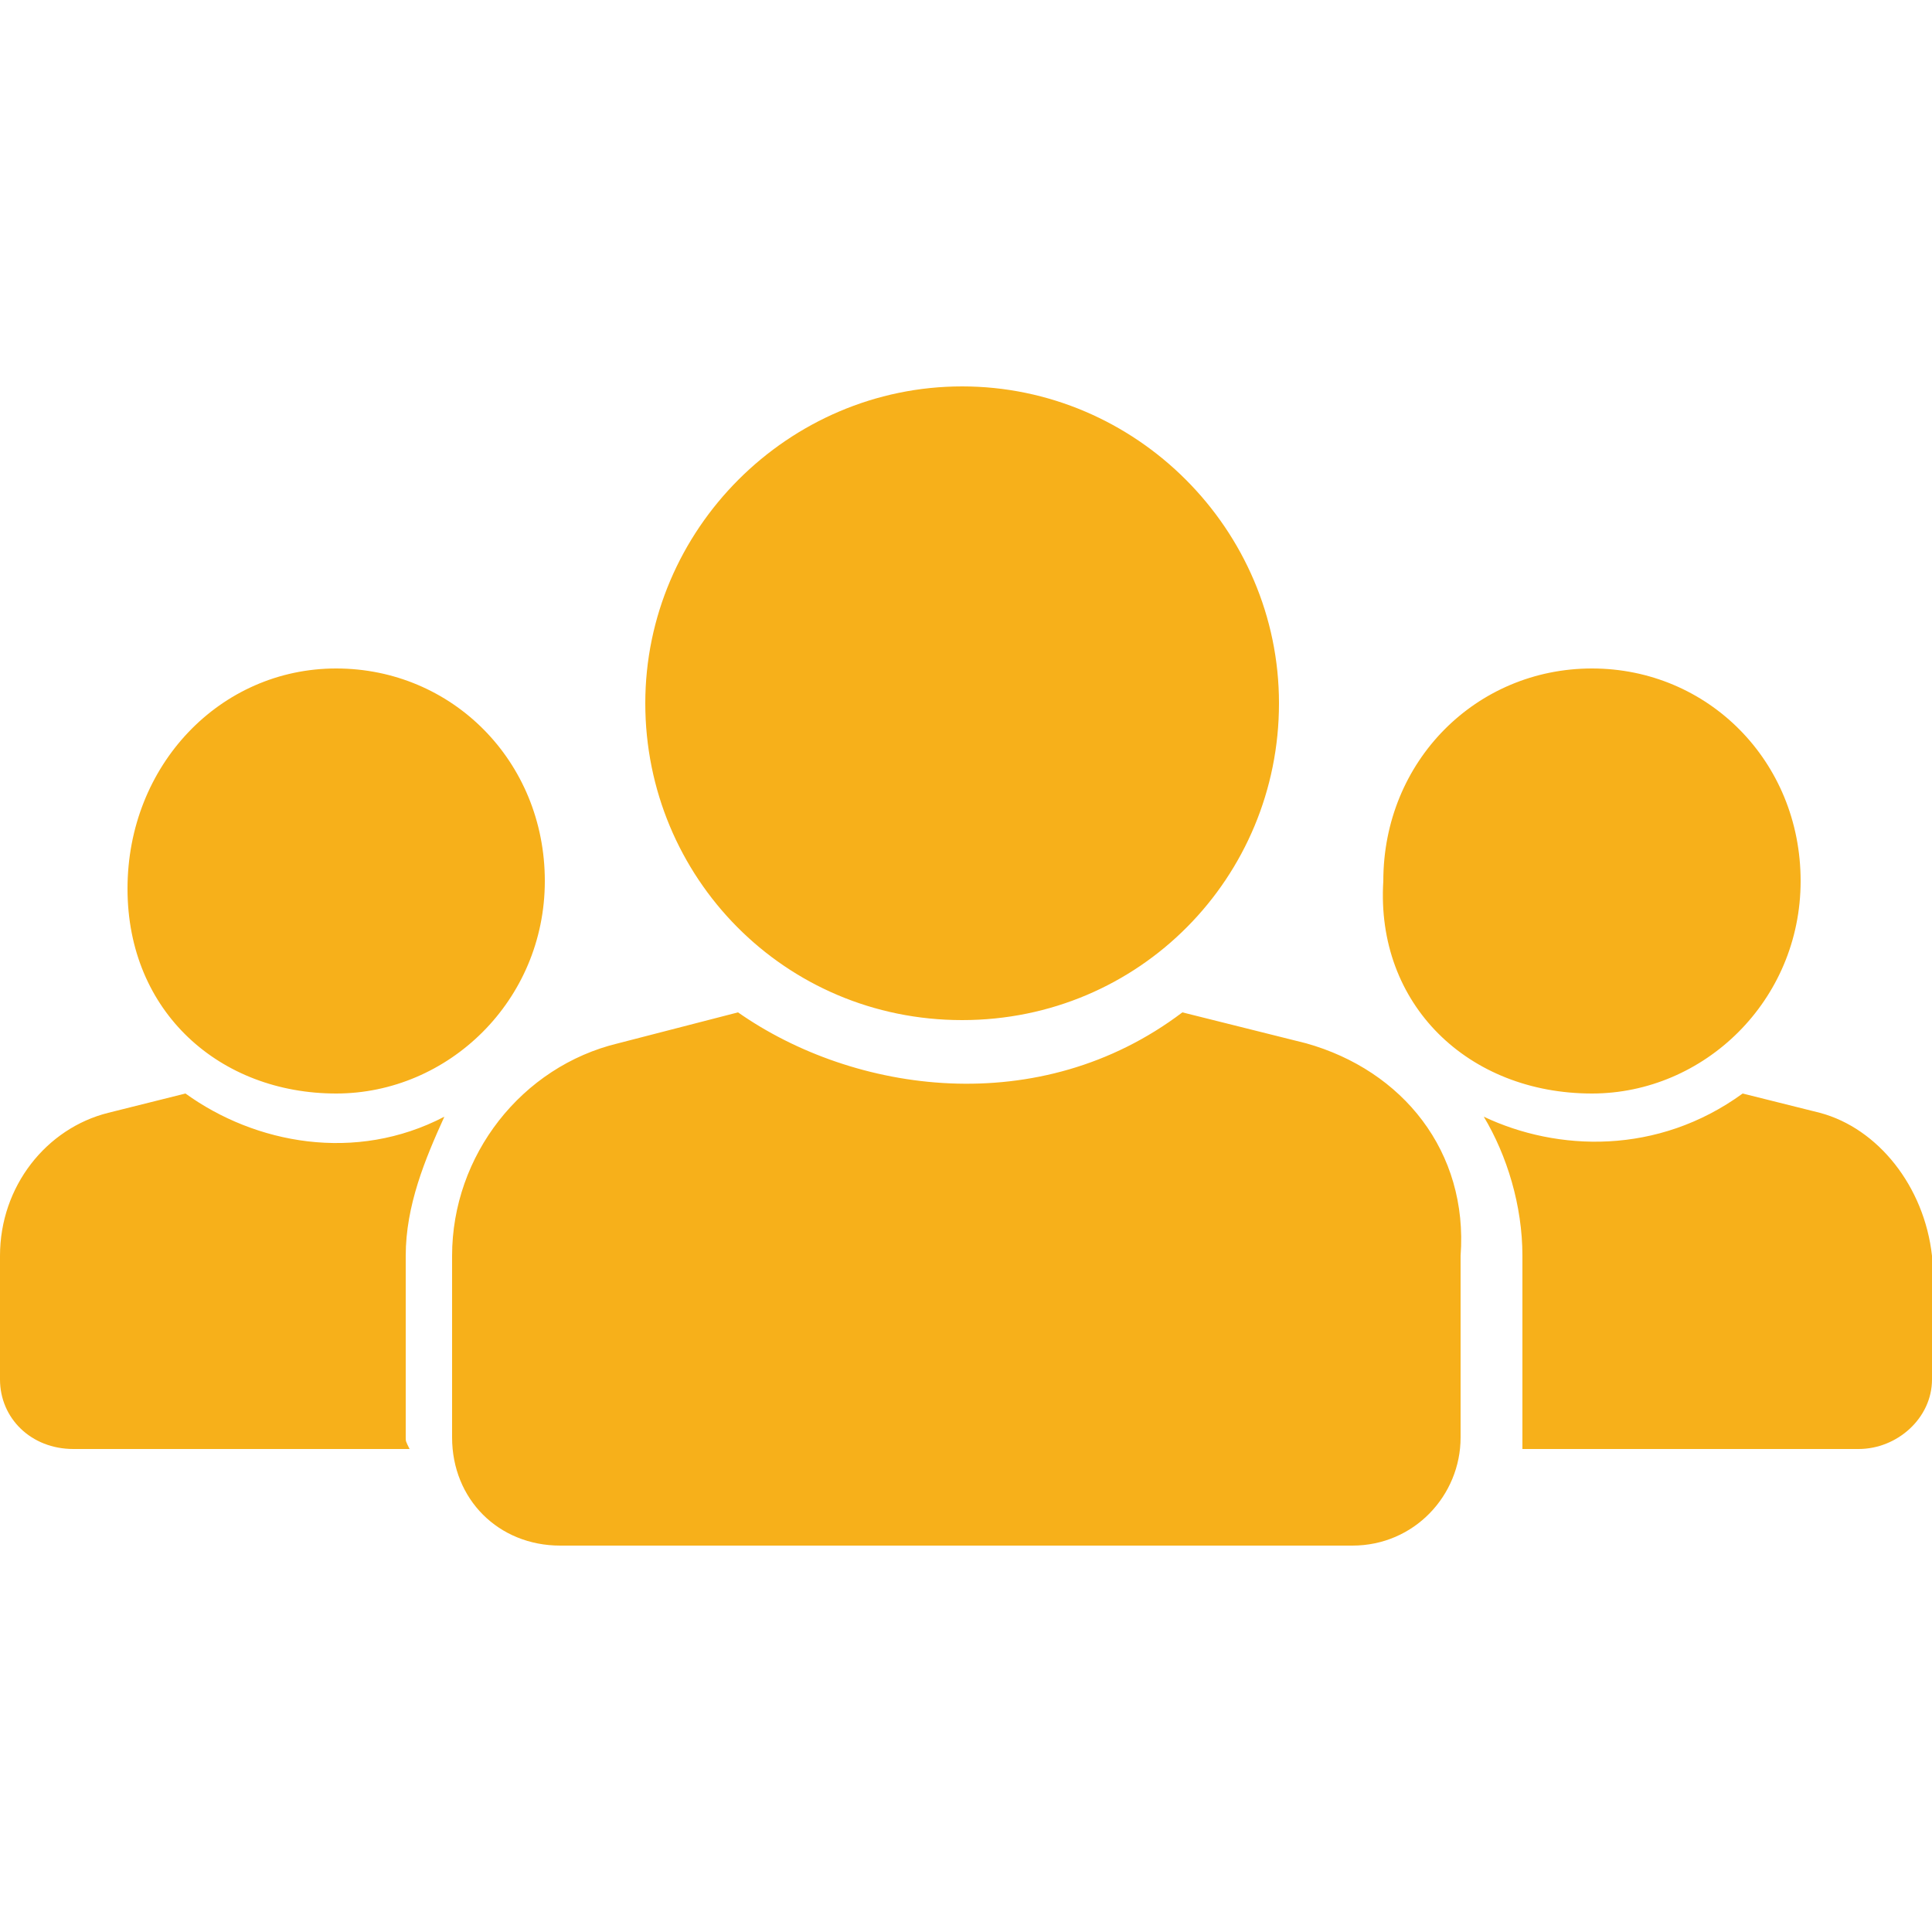 <?xml version="1.0" encoding="utf-8"?>
<!-- Generator: Adobe Illustrator 21.1.0, SVG Export Plug-In . SVG Version: 6.00 Build 0)  -->
<svg version="1.1" id="Ebene_1" xmlns="http://www.w3.org/2000/svg" xmlns:xlink="http://www.w3.org/1999/xlink" x="0px" y="0px"
	 viewBox="0 0 50 50" width="50px" height="50px" style="enable-background:new 0 0 50 50;" xml:space="preserve">
<style type="text/css">
	.st0{fill:#F7B01A;}
</style>
<title>info-icon</title>
<path class="st0" d="M24.9,10c4.5,0,8.2,3.7,8.2,8.2s-3.6,8.2-8.2,8.2s-8.2-3.7-8.2-8.2S20.4,10,24.9,10z M33.8,27l-3.2-0.8
	c-3.7,2.8-8.5,2.1-11.5,0L16,27c-2.5,0.6-4.3,2.9-4.3,5.5v4.7c0,1.6,1.2,2.8,2.8,2.8H35c1.6,0,2.8-1.3,2.8-2.8v-4.7
	C38,29.8,36.3,27.7,33.8,27z M41.2,28.3c2.9,0,5.4-2.4,5.4-5.5s-2.4-5.5-5.4-5.5s-5.4,2.4-5.4,5.5C35.6,26,38,28.3,41.2,28.3z
	 M8.7,28.3c2.9,0,5.4-2.4,5.4-5.5s-2.4-5.5-5.4-5.5s-5.4,2.5-5.4,5.7S5.7,28.3,8.7,28.3z M10.5,37.2v-4.7c0-1.3,0.5-2.5,1-3.6
	c-2.3,1.2-4.9,0.7-6.7-0.6l-2,0.5C1.2,29.2,0,30.7,0,32.5v3.2c0,1,0.8,1.8,1.9,1.8h8.7C10.5,37.3,10.5,37.3,10.5,37.2z M47.1,28.8
	l-2-0.5c-2.2,1.6-4.8,1.5-6.7,0.6c0.6,1,1,2.3,1,3.6v4.7c0,0.1,0,0.2,0,0.3h8.7c1,0,1.9-0.8,1.9-1.8v-3.2
	C49.8,30.7,48.6,29.2,47.1,28.8L47.1,28.8z"/>
</svg>
